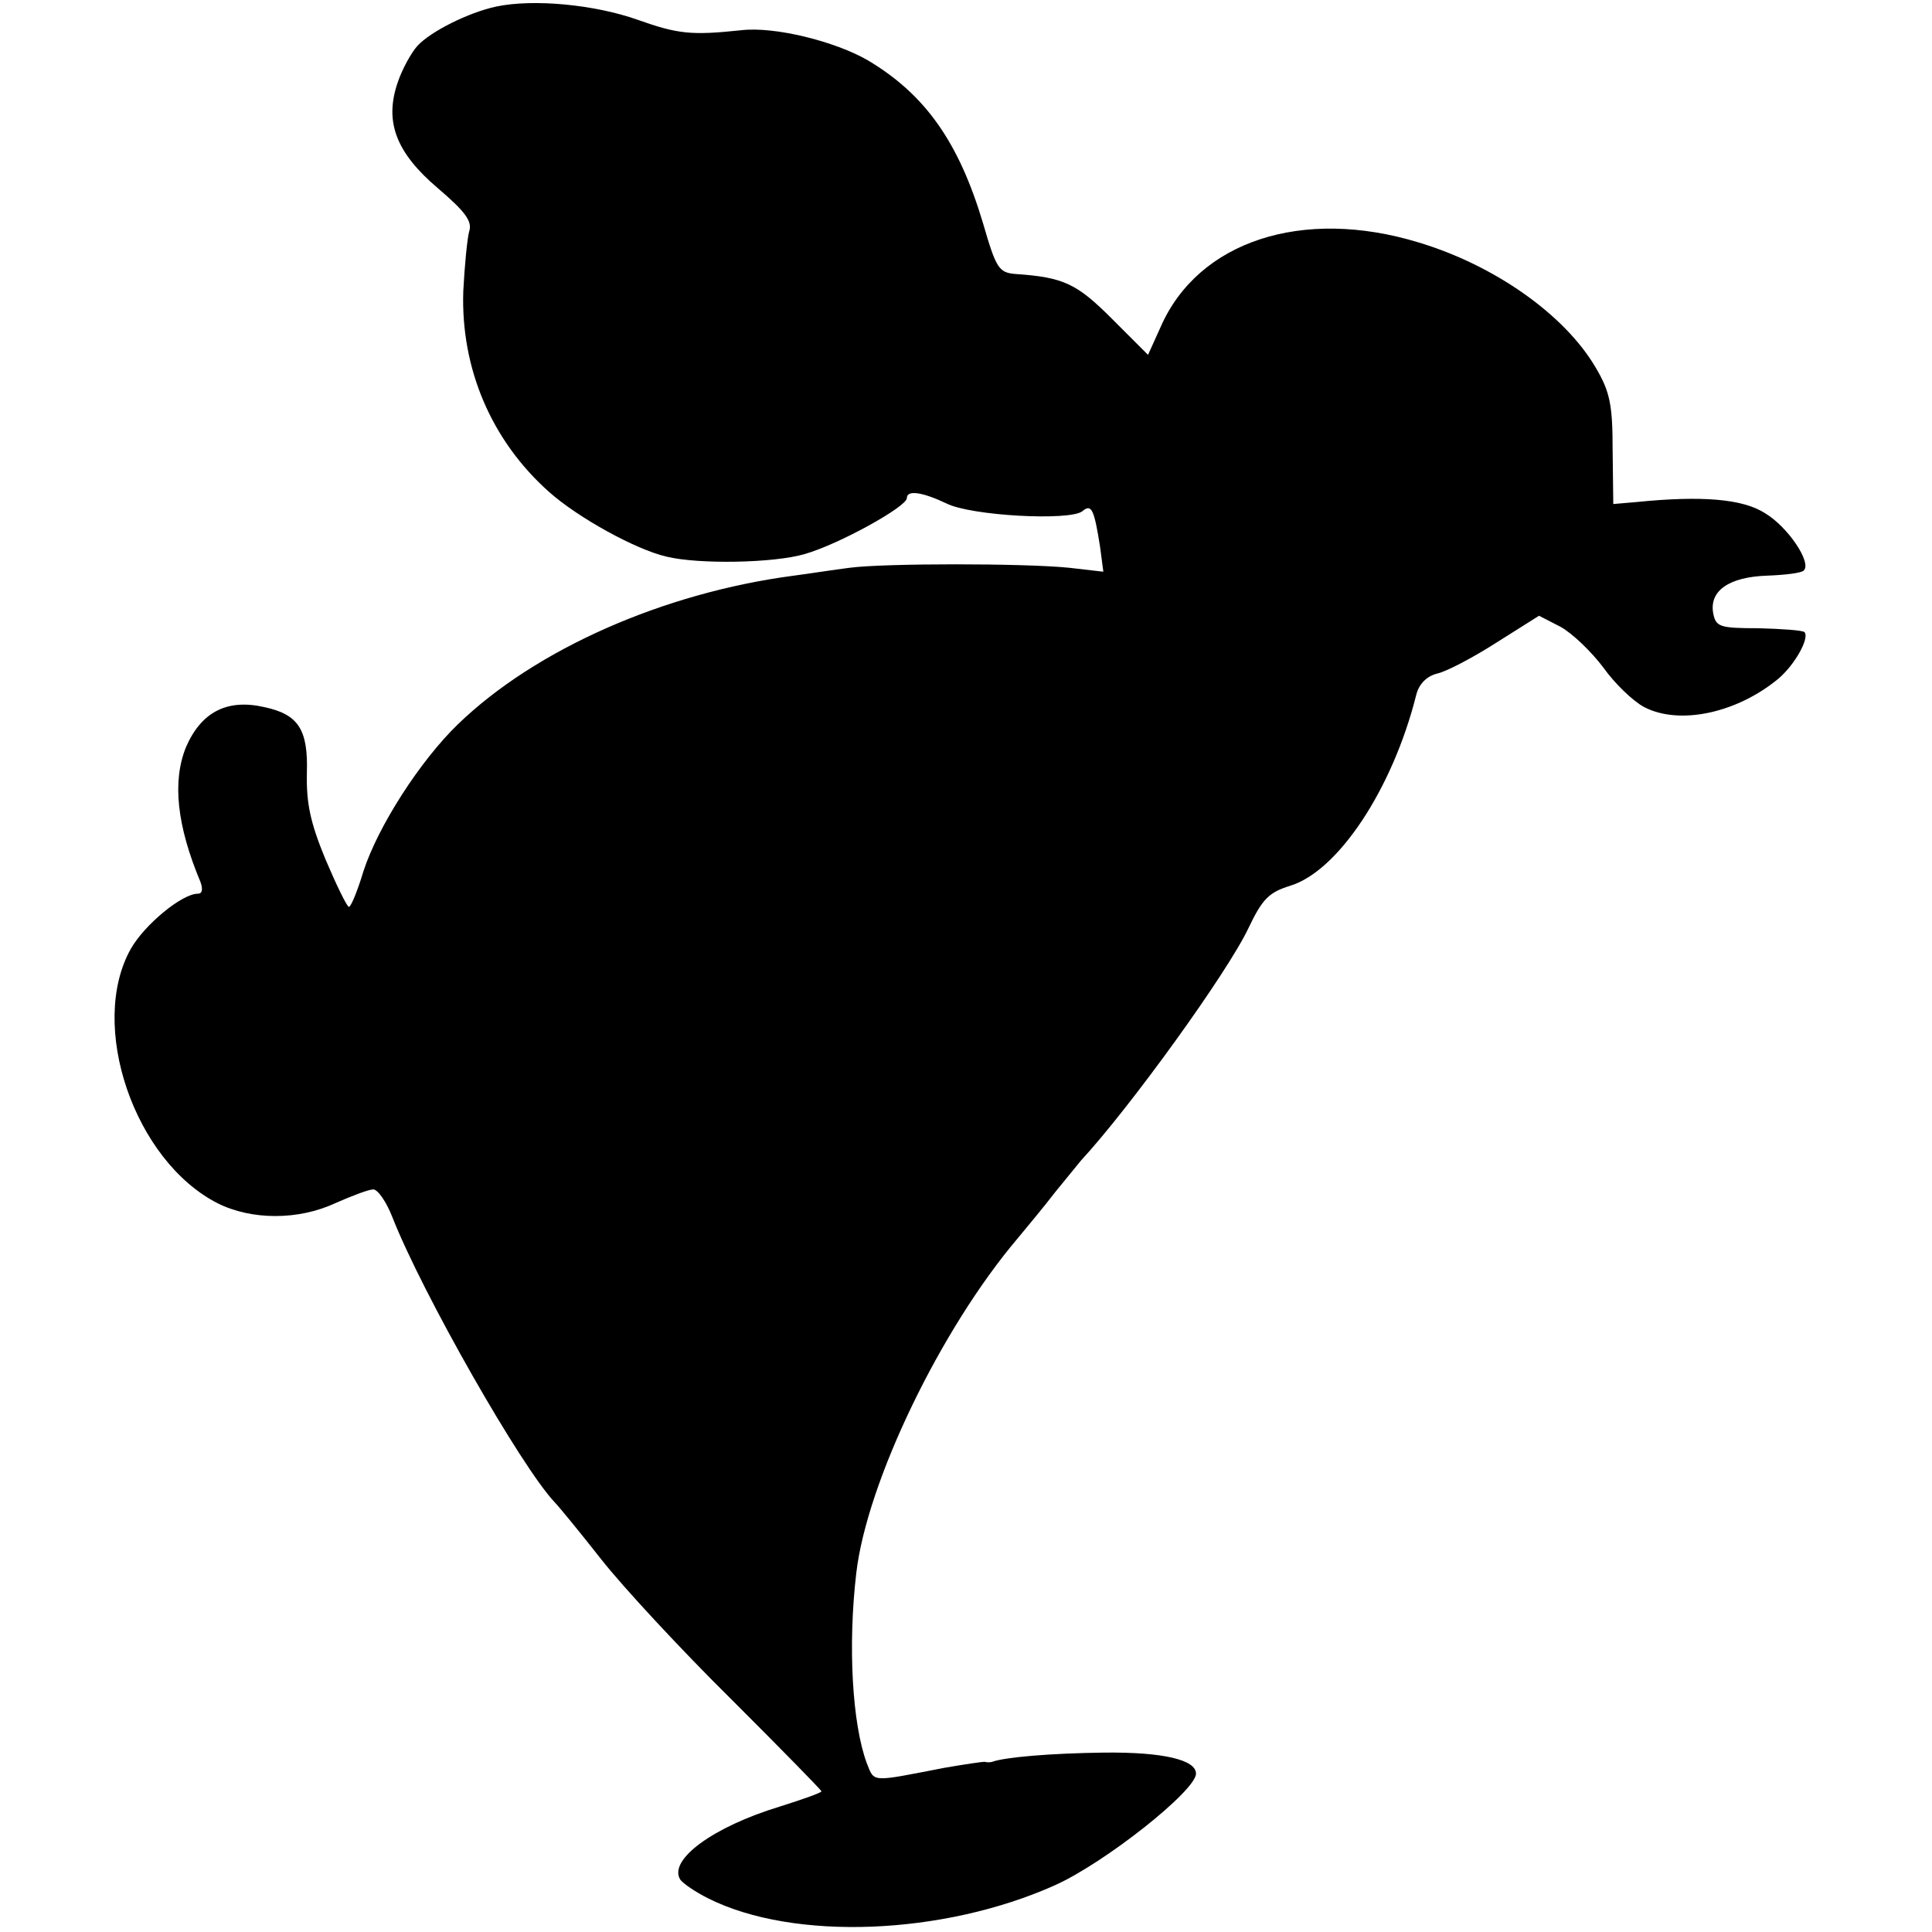<?xml version="1.0" standalone="no"?>
<!DOCTYPE svg PUBLIC "-//W3C//DTD SVG 20010904//EN"
 "http://www.w3.org/TR/2001/REC-SVG-20010904/DTD/svg10.dtd">
<svg version="1.0" xmlns="http://www.w3.org/2000/svg"
 width="294pt" height="294pt" viewBox="0 0 294 294"
 preserveAspectRatio="xMidYMid meet">
<g transform="translate(0,294) scale(0.1,-0.1)"
fill="#000000" stroke="none">
<path d="M755 2930 c-42 -9 -100 -38 -120 -60 -9 -10 -23 -35 -30 -56 -20 -59
-3 -106 62 -161 41 -35 52 -50 47 -65 -3 -11 -7 -52 -9 -91 -4 -118 43 -228
131 -306 44 -39 131 -87 178 -98 49 -12 164 -10 211 4 52 15 155 72 155 85 0
13 24 9 60 -8 37 -19 188 -27 207 -12 14 12 18 3 27 -54 l5 -38 -52 6 c-69 7
-281 7 -334 0 -24 -3 -62 -9 -85 -12 -198 -26 -393 -112 -511 -226 -58 -56
-122 -156 -144 -224 -9 -30 -19 -54 -22 -54 -3 0 -19 33 -36 73 -23 56 -29 85
-28 131 2 66 -13 89 -65 100 -57 13 -96 -8 -119 -61 -21 -52 -14 -119 22 -205
4 -11 3 -18 -4 -18 -24 0 -81 -47 -102 -84 -65 -116 5 -322 132 -387 52 -26
123 -26 179 0 25 11 51 21 58 21 7 0 20 -19 29 -42 46 -117 196 -380 247 -434
6 -6 38 -45 71 -87 33 -42 122 -138 198 -213 75 -75 137 -138 137 -140 0 -2
-28 -12 -63 -23 -102 -31 -170 -81 -152 -111 4 -6 23 -19 43 -29 130 -65 357
-56 527 20 76 34 215 144 215 170 0 21 -50 33 -140 32 -81 -1 -151 -7 -170
-14 -3 -1 -8 -1 -12 0 -4 0 -31 -4 -60 -9 -114 -22 -107 -23 -119 7 -22 59
-29 178 -16 289 16 138 128 371 246 510 14 17 40 48 56 69 17 21 35 43 40 49
74 80 223 286 255 354 21 44 31 54 63 64 73 22 156 147 192 290 4 17 16 29 32
33 14 3 54 24 90 47 l65 41 33 -17 c18 -10 47 -38 65 -62 17 -24 45 -51 62
-60 54 -28 141 -9 204 43 25 21 48 62 40 71 -3 3 -35 5 -70 6 -59 0 -65 2 -69
23 -6 34 24 55 82 57 27 1 53 4 56 8 12 12 -24 66 -59 87 -34 22 -97 27 -196
17 l-35 -3 -1 82 c0 69 -4 89 -26 126 -47 80 -153 155 -269 190 -177 54 -336
2 -393 -129 l-19 -42 -55 55 c-53 53 -73 63 -146 68 -26 2 -30 8 -50 77 -37
124 -88 196 -175 248 -50 29 -142 52 -193 46 -76 -8 -96 -6 -158 16 -65 23
-158 32 -215 20z"/>
</g>
</svg>
